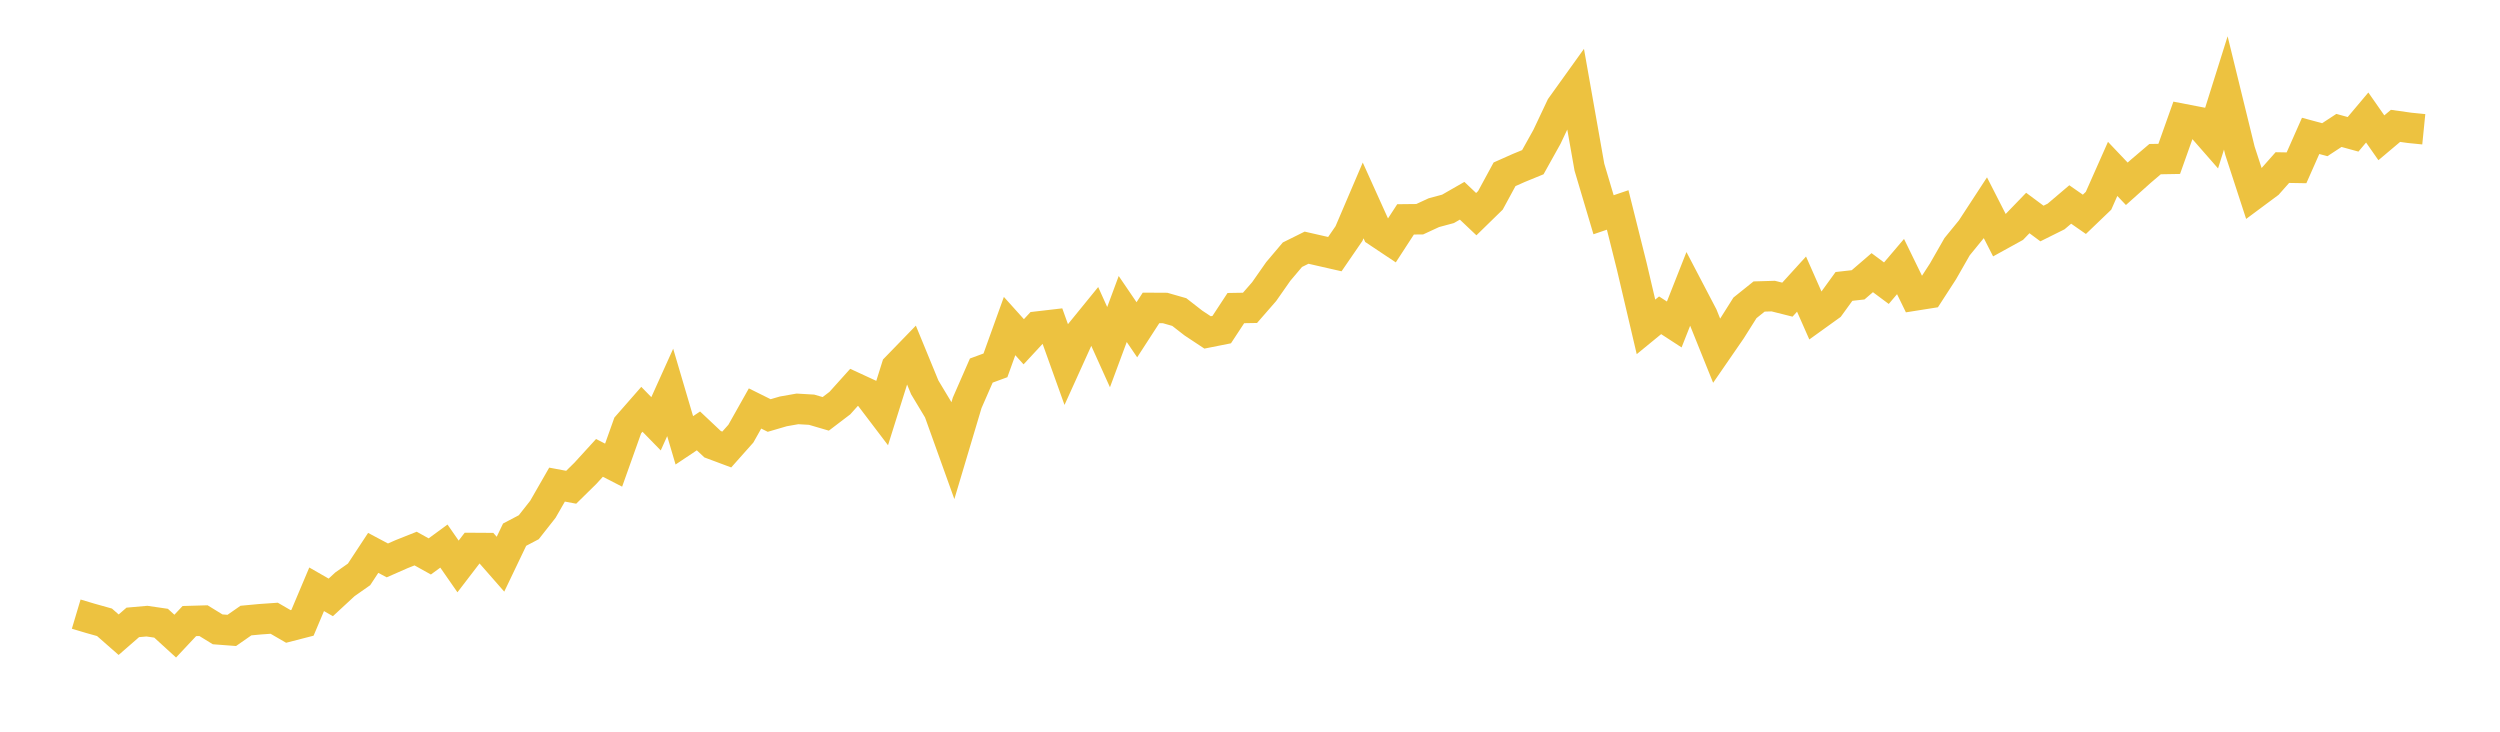 <svg width="164" height="48" xmlns="http://www.w3.org/2000/svg" xmlns:xlink="http://www.w3.org/1999/xlink"><path fill="none" stroke="rgb(237,194,64)" stroke-width="2" d="M5,40.286L5.928,40.563L6.855,40.823L7.783,41.637L8.711,40.829L9.639,40.747L10.566,40.883L11.494,41.73L12.422,40.742L13.349,40.715L14.277,41.285L15.205,41.355L16.133,40.709L17.06,40.622L17.988,40.557L18.916,41.095L19.843,40.856L20.771,38.657L21.699,39.189L22.627,38.331L23.554,37.68L24.482,36.269L25.41,36.763L26.337,36.355L27.265,35.986L28.193,36.502L29.12,35.823L30.048,37.159L30.976,35.948L31.904,35.954L32.831,37.012L33.759,35.074L34.687,34.586L35.614,33.408L36.542,31.79L37.47,31.964L38.398,31.052L39.325,30.037L40.253,30.514L41.181,27.909L42.108,26.85L43.036,27.8L43.964,25.743L44.892,28.886L45.819,28.267L46.747,29.141L47.675,29.488L48.602,28.446L49.53,26.796L50.458,27.257L51.386,26.986L52.313,26.823L53.241,26.877L54.169,27.149L55.096,26.443L56.024,25.411L56.952,25.84L57.88,27.062L58.807,24.109L59.735,23.153L60.663,25.411L61.59,26.953L62.518,29.537L63.446,26.427L64.373,24.309L65.301,23.967L66.229,21.389L67.157,22.42L68.084,21.421L69.012,21.313L69.94,23.902L70.867,21.856L71.795,20.716L72.723,22.773L73.651,20.271L74.578,21.633L75.506,20.2L76.434,20.205L77.361,20.471L78.289,21.193L79.217,21.807L80.145,21.622L81.072,20.211L82,20.195L82.928,19.131L83.855,17.806L84.783,16.709L85.711,16.248L86.639,16.46L87.566,16.671L88.494,15.32L89.422,13.148L90.349,15.2L91.277,15.819L92.205,14.391L93.133,14.381L94.06,13.952L94.988,13.702L95.916,13.17L96.843,14.049L97.771,13.143L98.699,11.433L99.627,11.02L100.554,10.64L101.482,8.974L102.41,7.009L103.337,5.717L104.265,10.966L105.193,14.087L106.12,13.773L107.048,17.486L107.976,21.443L108.904,20.683L109.831,21.286L110.759,18.935L111.687,20.71L112.614,23.012L113.542,21.666L114.47,20.195L115.398,19.451L116.325,19.424L117.253,19.657L118.181,18.637L119.108,20.737L120.036,20.07L120.964,18.789L121.892,18.685L122.819,17.887L123.747,18.577L124.675,17.486L125.602,19.386L126.53,19.239L127.458,17.806L128.386,16.183L129.313,15.048L130.241,13.626L131.169,15.445L132.096,14.934L133.024,13.973L133.952,14.663L134.88,14.201L135.807,13.414L136.735,14.06L137.663,13.17L138.59,11.08L139.518,12.057L140.446,11.227L141.373,10.439L142.301,10.423L143.229,7.812L144.157,7.991L145.084,9.05L146.012,6.097L146.94,9.886L147.867,12.73L148.795,12.041L149.723,10.993L150.651,11.009L151.578,8.914L152.506,9.164L153.434,8.556L154.361,8.811L155.289,7.709L156.217,9.039L157.145,8.257L158.072,8.387L159,8.48"></path></svg>